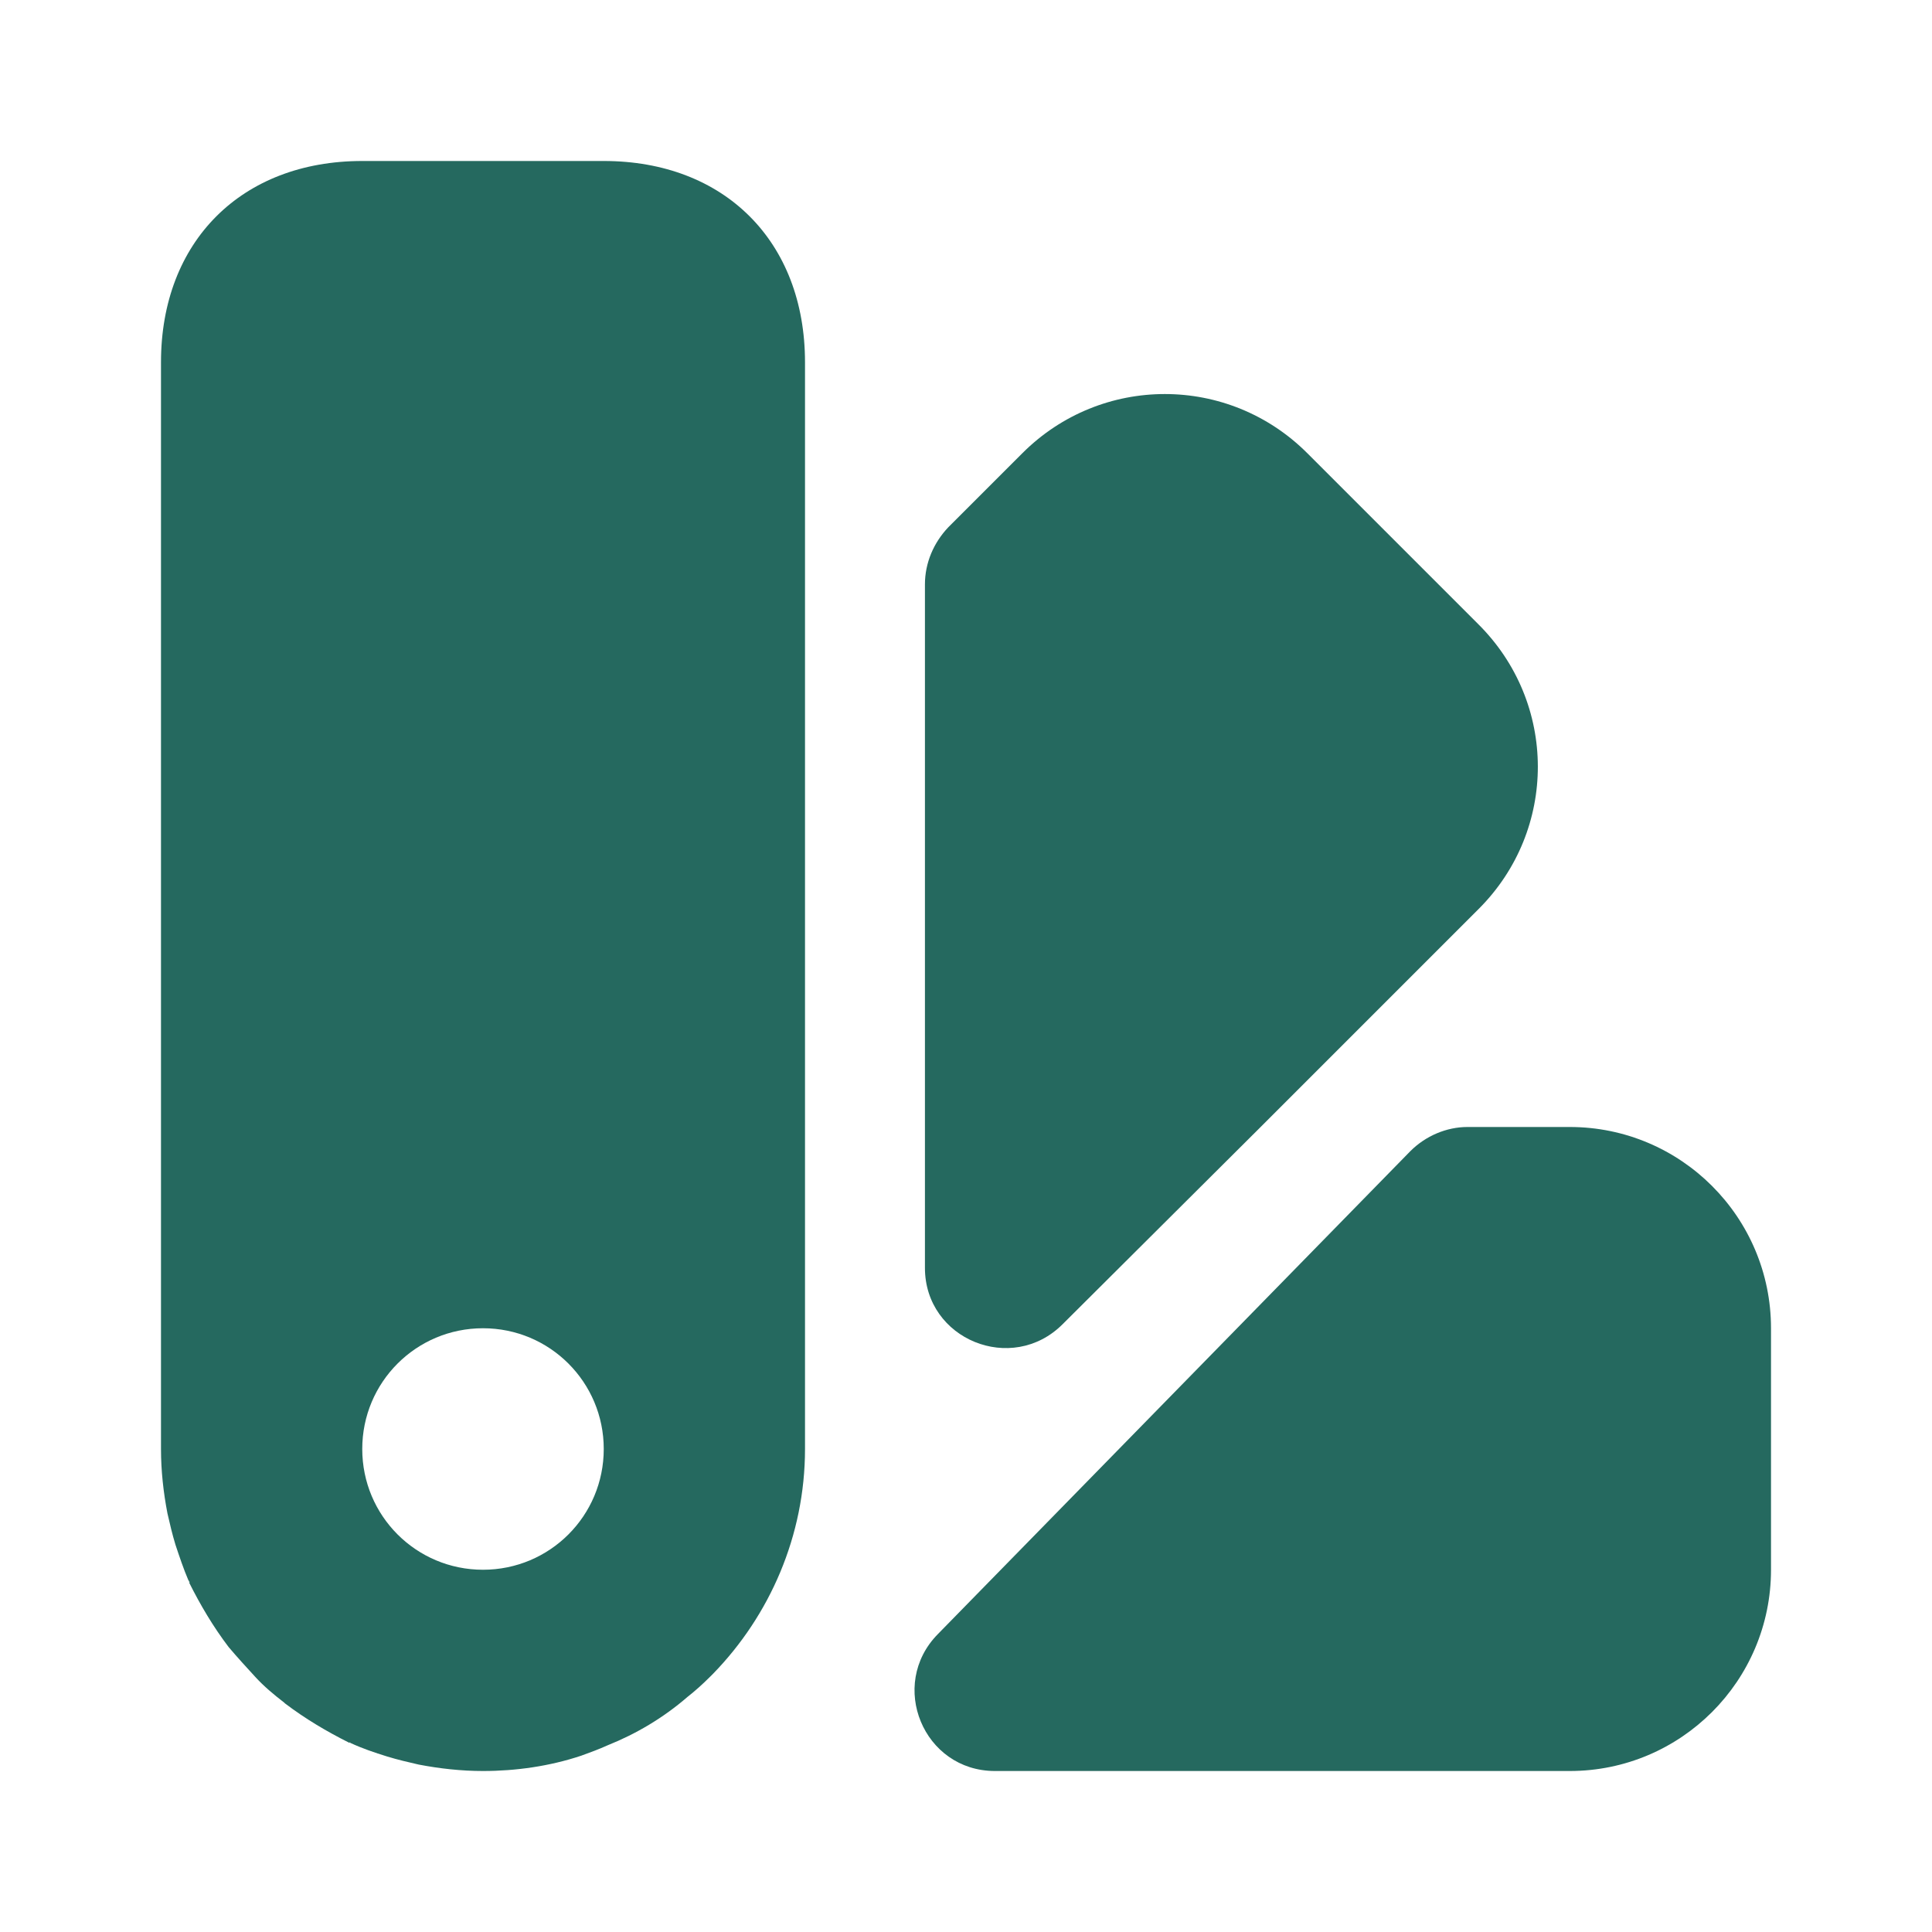 <svg width="94" height="94" viewBox="0 0 94 94" fill="none" xmlns="http://www.w3.org/2000/svg">
<path d="M86.167 64.625V76.375C86.167 81.78 81.78 86.167 76.375 86.167H48.41C44.924 86.167 43.201 81.976 45.629 79.508L68.62 56.008C69.364 55.264 70.382 54.833 71.401 54.833H76.375C81.78 54.833 86.167 59.22 86.167 64.625Z" fill="#25695F"/>
<path d="M71.949 44.219L61.335 54.833L51.7 64.429C49.233 66.897 45.002 65.173 45.002 61.688C45.002 49.115 45.002 28.435 45.002 28.435C45.002 27.378 45.433 26.398 46.138 25.654L49.742 22.051C53.58 18.212 59.768 18.212 63.607 22.051L71.91 30.354C75.787 34.193 75.787 40.381 71.949 44.219Z" fill="#25695F"/>
<path d="M29.375 7.833H17.625C11.75 7.833 7.833 11.75 7.833 17.625V70.5C7.833 71.558 7.951 72.615 8.147 73.633C8.264 74.142 8.382 74.652 8.538 75.161C8.734 75.748 8.93 76.336 9.165 76.884C9.204 76.923 9.204 76.963 9.204 76.963C9.243 76.963 9.243 76.963 9.204 77.002C9.752 78.098 10.379 79.156 11.123 80.135C11.554 80.644 11.985 81.114 12.416 81.584C12.847 82.054 13.317 82.446 13.826 82.838L13.865 82.877C14.844 83.621 15.902 84.248 16.998 84.796C17.038 84.757 17.038 84.757 17.038 84.796C17.625 85.07 18.212 85.266 18.839 85.462C19.348 85.618 19.858 85.736 20.367 85.853C21.385 86.049 22.442 86.167 23.5 86.167C25.106 86.167 26.751 85.932 28.278 85.422C28.709 85.266 29.14 85.109 29.571 84.913C30.942 84.365 32.273 83.582 33.448 82.563C33.801 82.289 34.193 81.937 34.545 81.584L34.702 81.427C37.443 78.608 39.167 74.73 39.167 70.5V17.625C39.167 11.75 35.25 7.833 29.375 7.833ZM23.5 76.375C20.249 76.375 17.625 73.751 17.625 70.5C17.625 67.249 20.249 64.625 23.5 64.625C26.751 64.625 29.375 67.249 29.375 70.5C29.375 73.751 26.751 76.375 23.5 76.375Z" fill="#25695F"/>
</svg>
